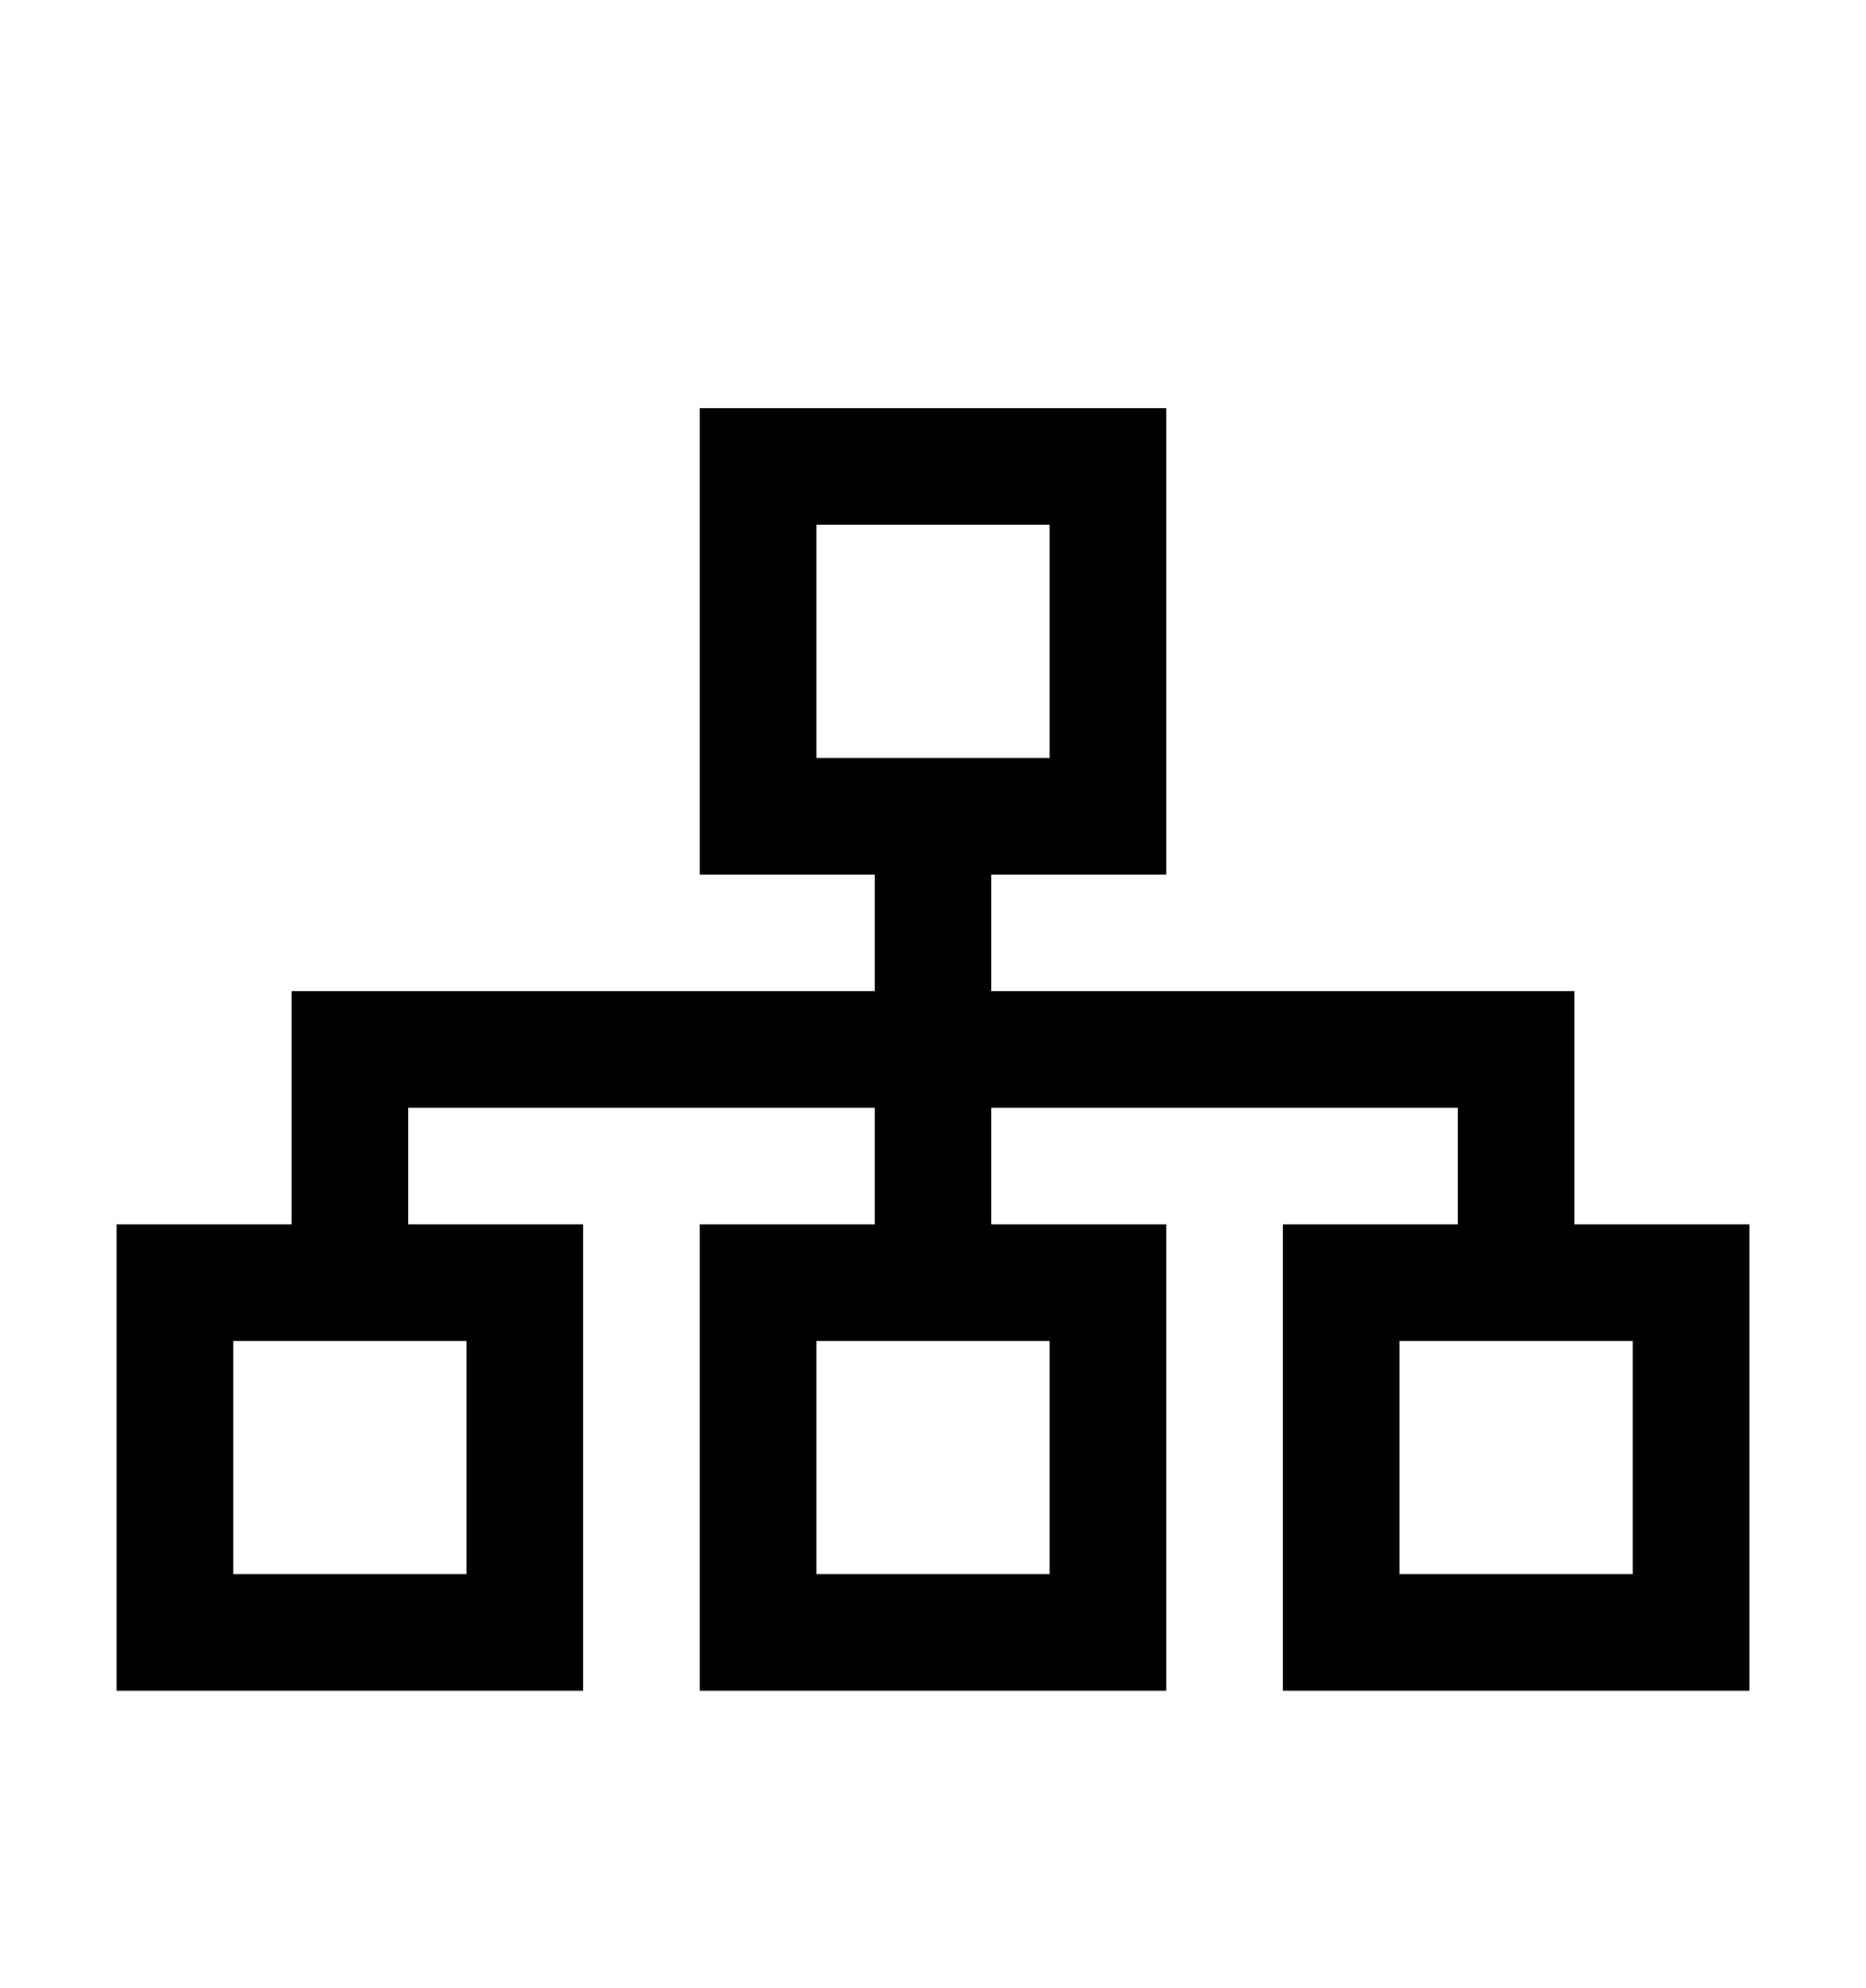 <svg version="1.1" xmlns="http://www.w3.org/2000/svg" xmlns:xlink="http://www.w3.org/1999/xlink" id="sitemap" viewBox="0 0 512 545.5"><path d="M192 112h128v128h-48v32h160v64h48v128H352V336h48v-32H272v32h48v128H192V336h48v-32H112v32h48v128H32V336h48v-64h160v-32h-48V112zm32 32v64h64v-64h-64zM64 368v64h64v-64H64zm160 0v64h64v-64h-64zm160 0v64h64v-64h-64z"/></svg>